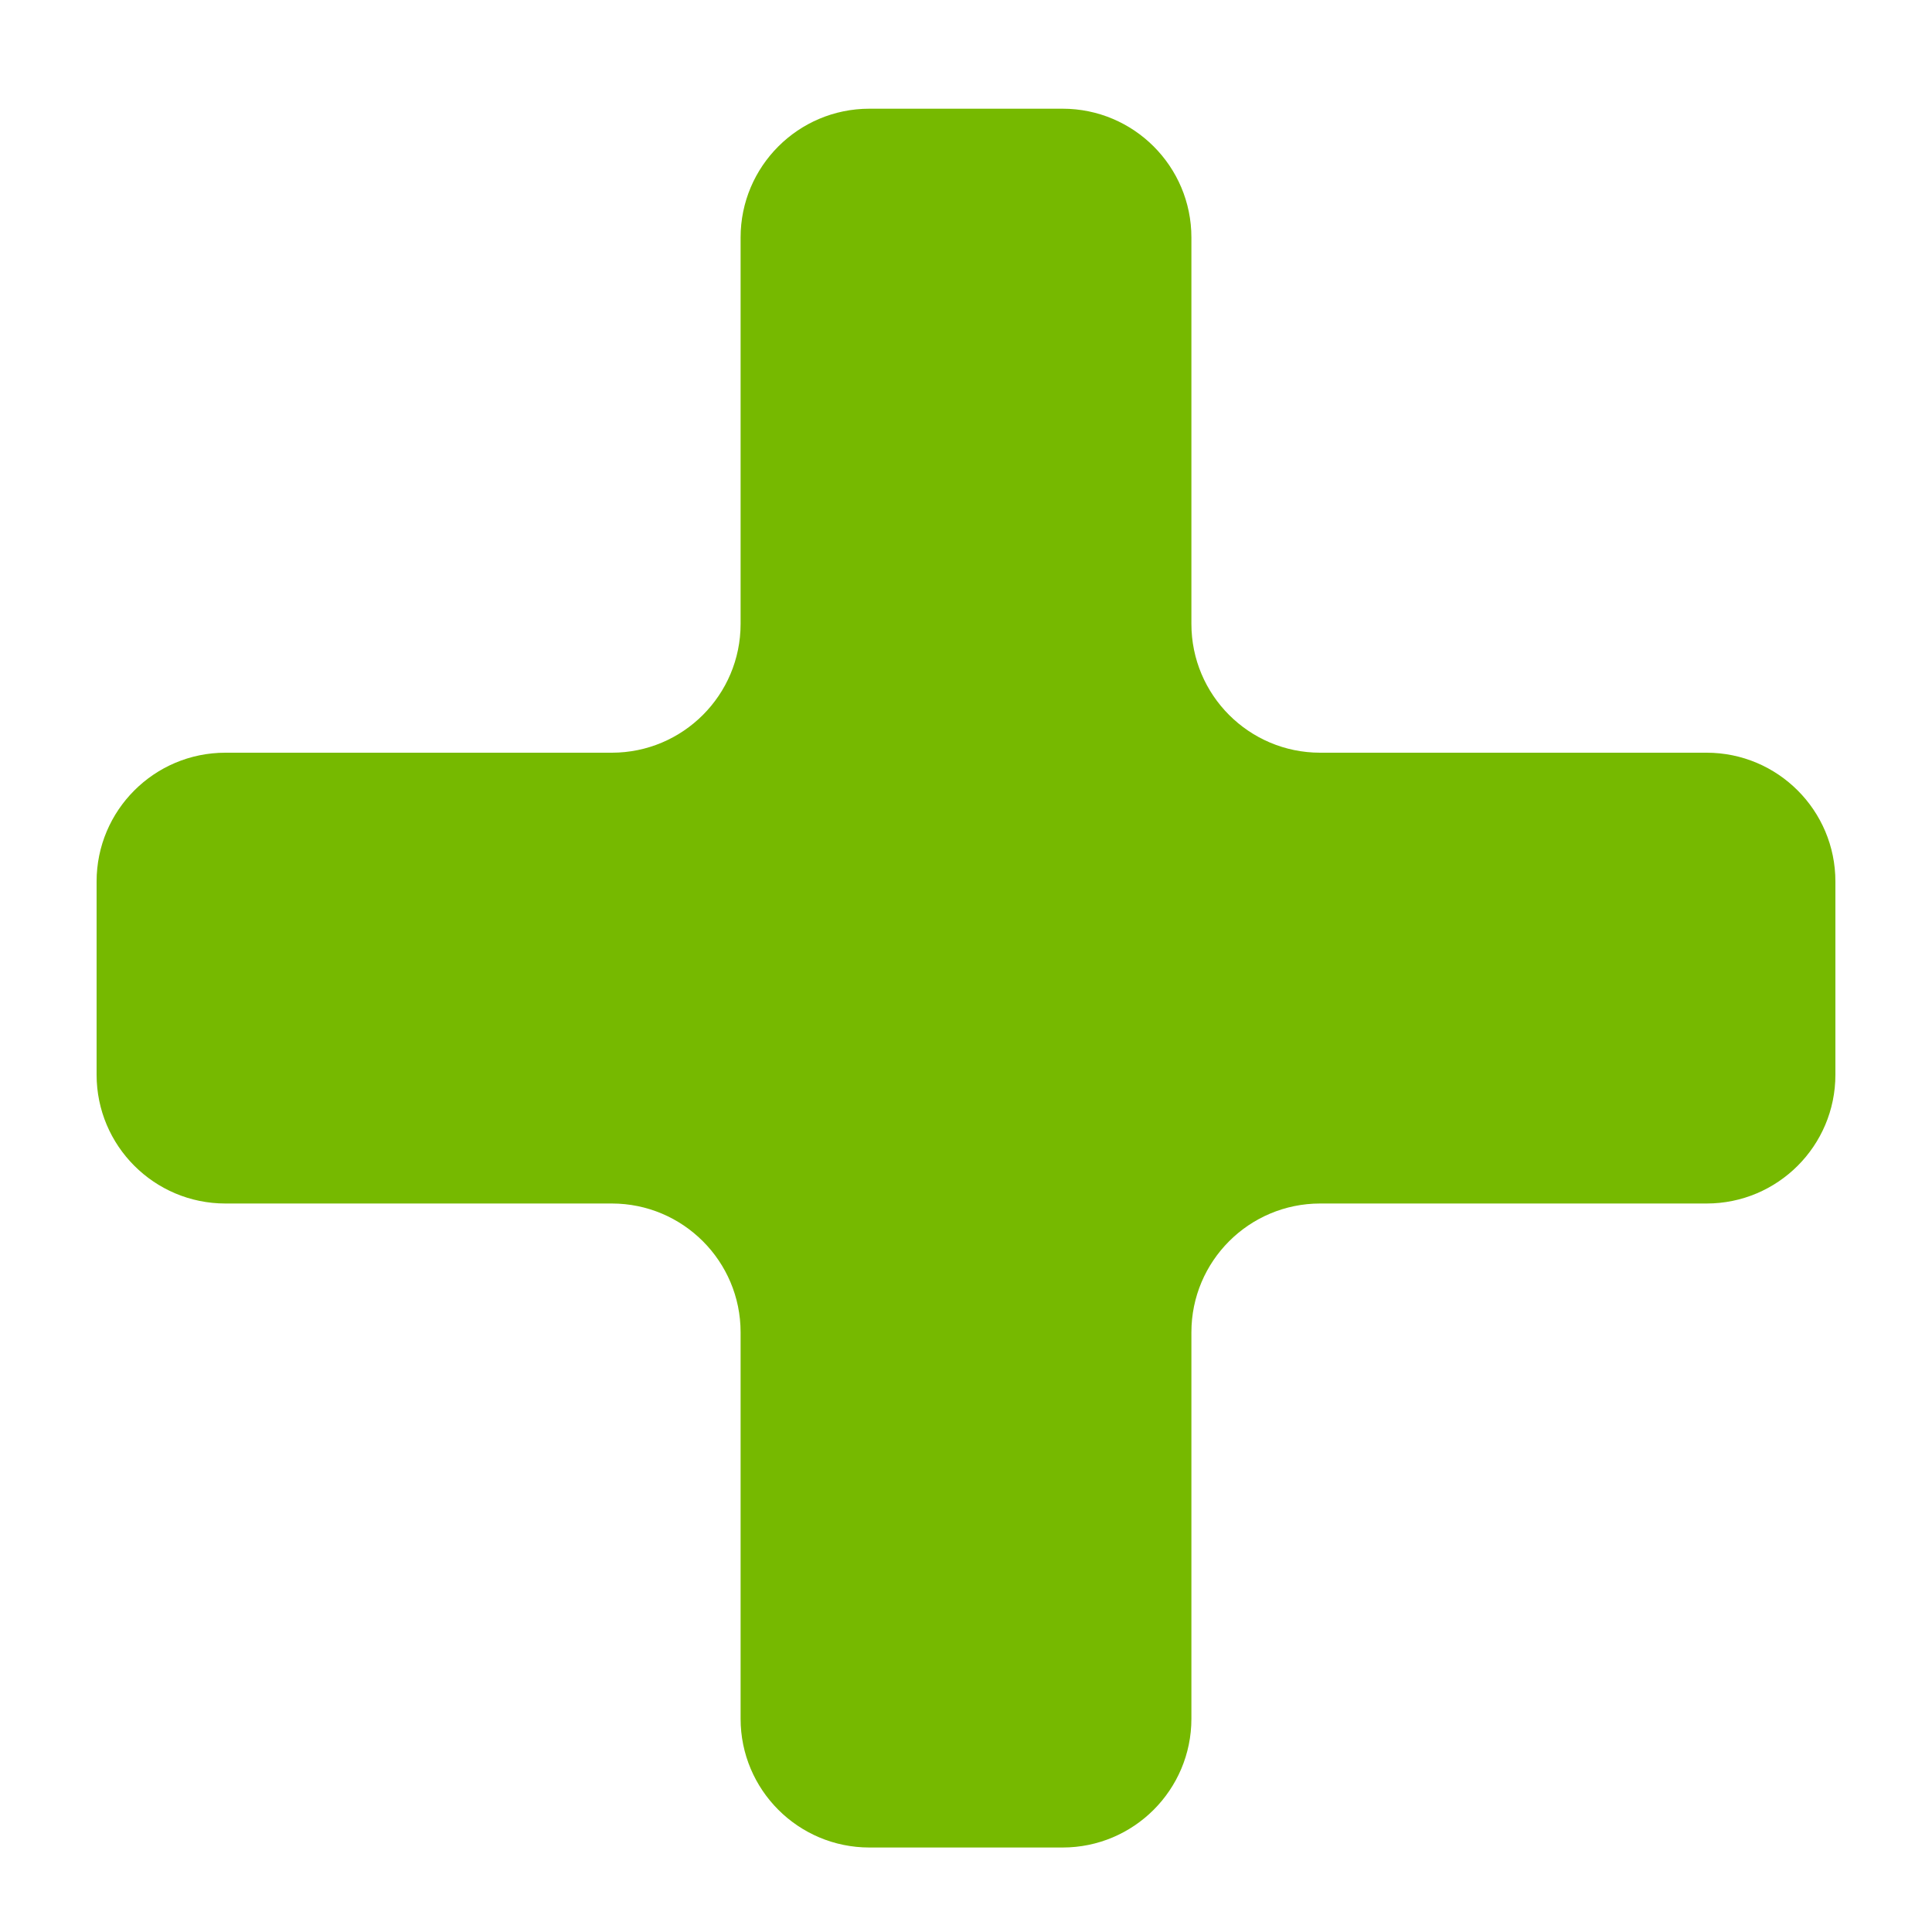 <svg width="60" height="60" viewBox="0 0 60 60" fill="none" xmlns="http://www.w3.org/2000/svg">
<path d="M37 19.376C37 21.585 38.791 23.376 41 23.376H53C55.209 23.376 57 25.167 57 27.376V33.376C57 35.585 55.209 37.376 53 37.376H41C38.791 37.376 37 39.167 37 41.376V53.376C37 55.585 35.209 57.376 33 57.376H27C24.791 57.376 23 55.585 23 53.376V41.376C23 39.167 21.209 37.376 19 37.376H7C4.791 37.376 3 35.585 3 33.376V27.376C3 25.167 4.791 23.376 7 23.376H19C21.209 23.376 23 21.585 23 19.376V7.376C23 5.167 24.791 3.376 27 3.376H33C35.209 3.376 37 5.167 37 7.376V19.376Z" fill="#76B900"/>
</svg>
